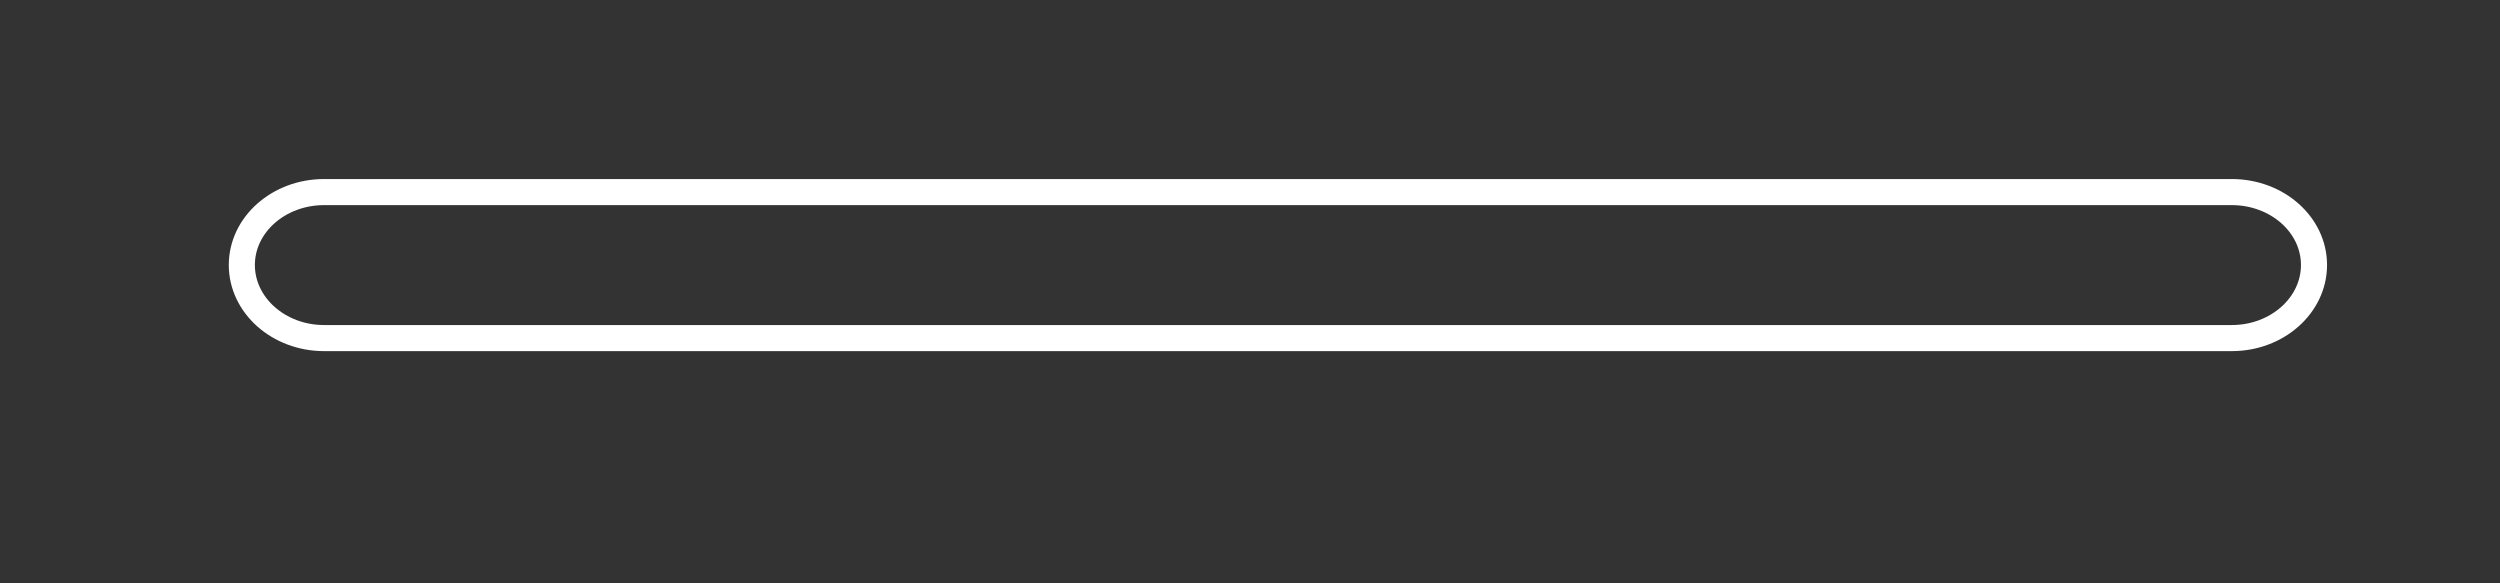 <?xml version="1.0" encoding="UTF-8"?><svg xmlns="http://www.w3.org/2000/svg" xmlns:xlink="http://www.w3.org/1999/xlink" xmlns:avocode="https://avocode.com/" id="SVGDoc095f8e8134ea4730a31642f01b745ebf" width="30px" height="7px" version="1.1" viewBox="0 0 30 7" aria-hidden="true"><rect x="0" y="0" width="30" height="7" fill="#333333" stroke="none"/><defs><linearGradient class="cerosgradient" data-cerosgradient="true" id="CerosGradient_id9d88f2a4e" gradientUnits="userSpaceOnUse" x1="50%" y1="100%" x2="50%" y2="0%"><stop offset="0%" stop-color="#d1d1d1"/><stop offset="100%" stop-color="#d1d1d1"/></linearGradient><linearGradient/></defs><g><g><path d="M26.781,2.305v0h-22.892c-0.545,0 -0.987,0.392 -0.987,0.875c0,0.483 0.442,0.877 0.987,0.877h22.892c0.546,0 0.987,-0.394 0.987,-0.877c0,-0.483 -0.441,-0.875 -0.987,-0.875z" fill-opacity="0" fill="#ffffff" stroke-linejoin="miter" stroke-linecap="butt" stroke-opacity="1" stroke="#ffffff" stroke-miterlimit="20" stroke-width="0.313"/></g></g></svg>